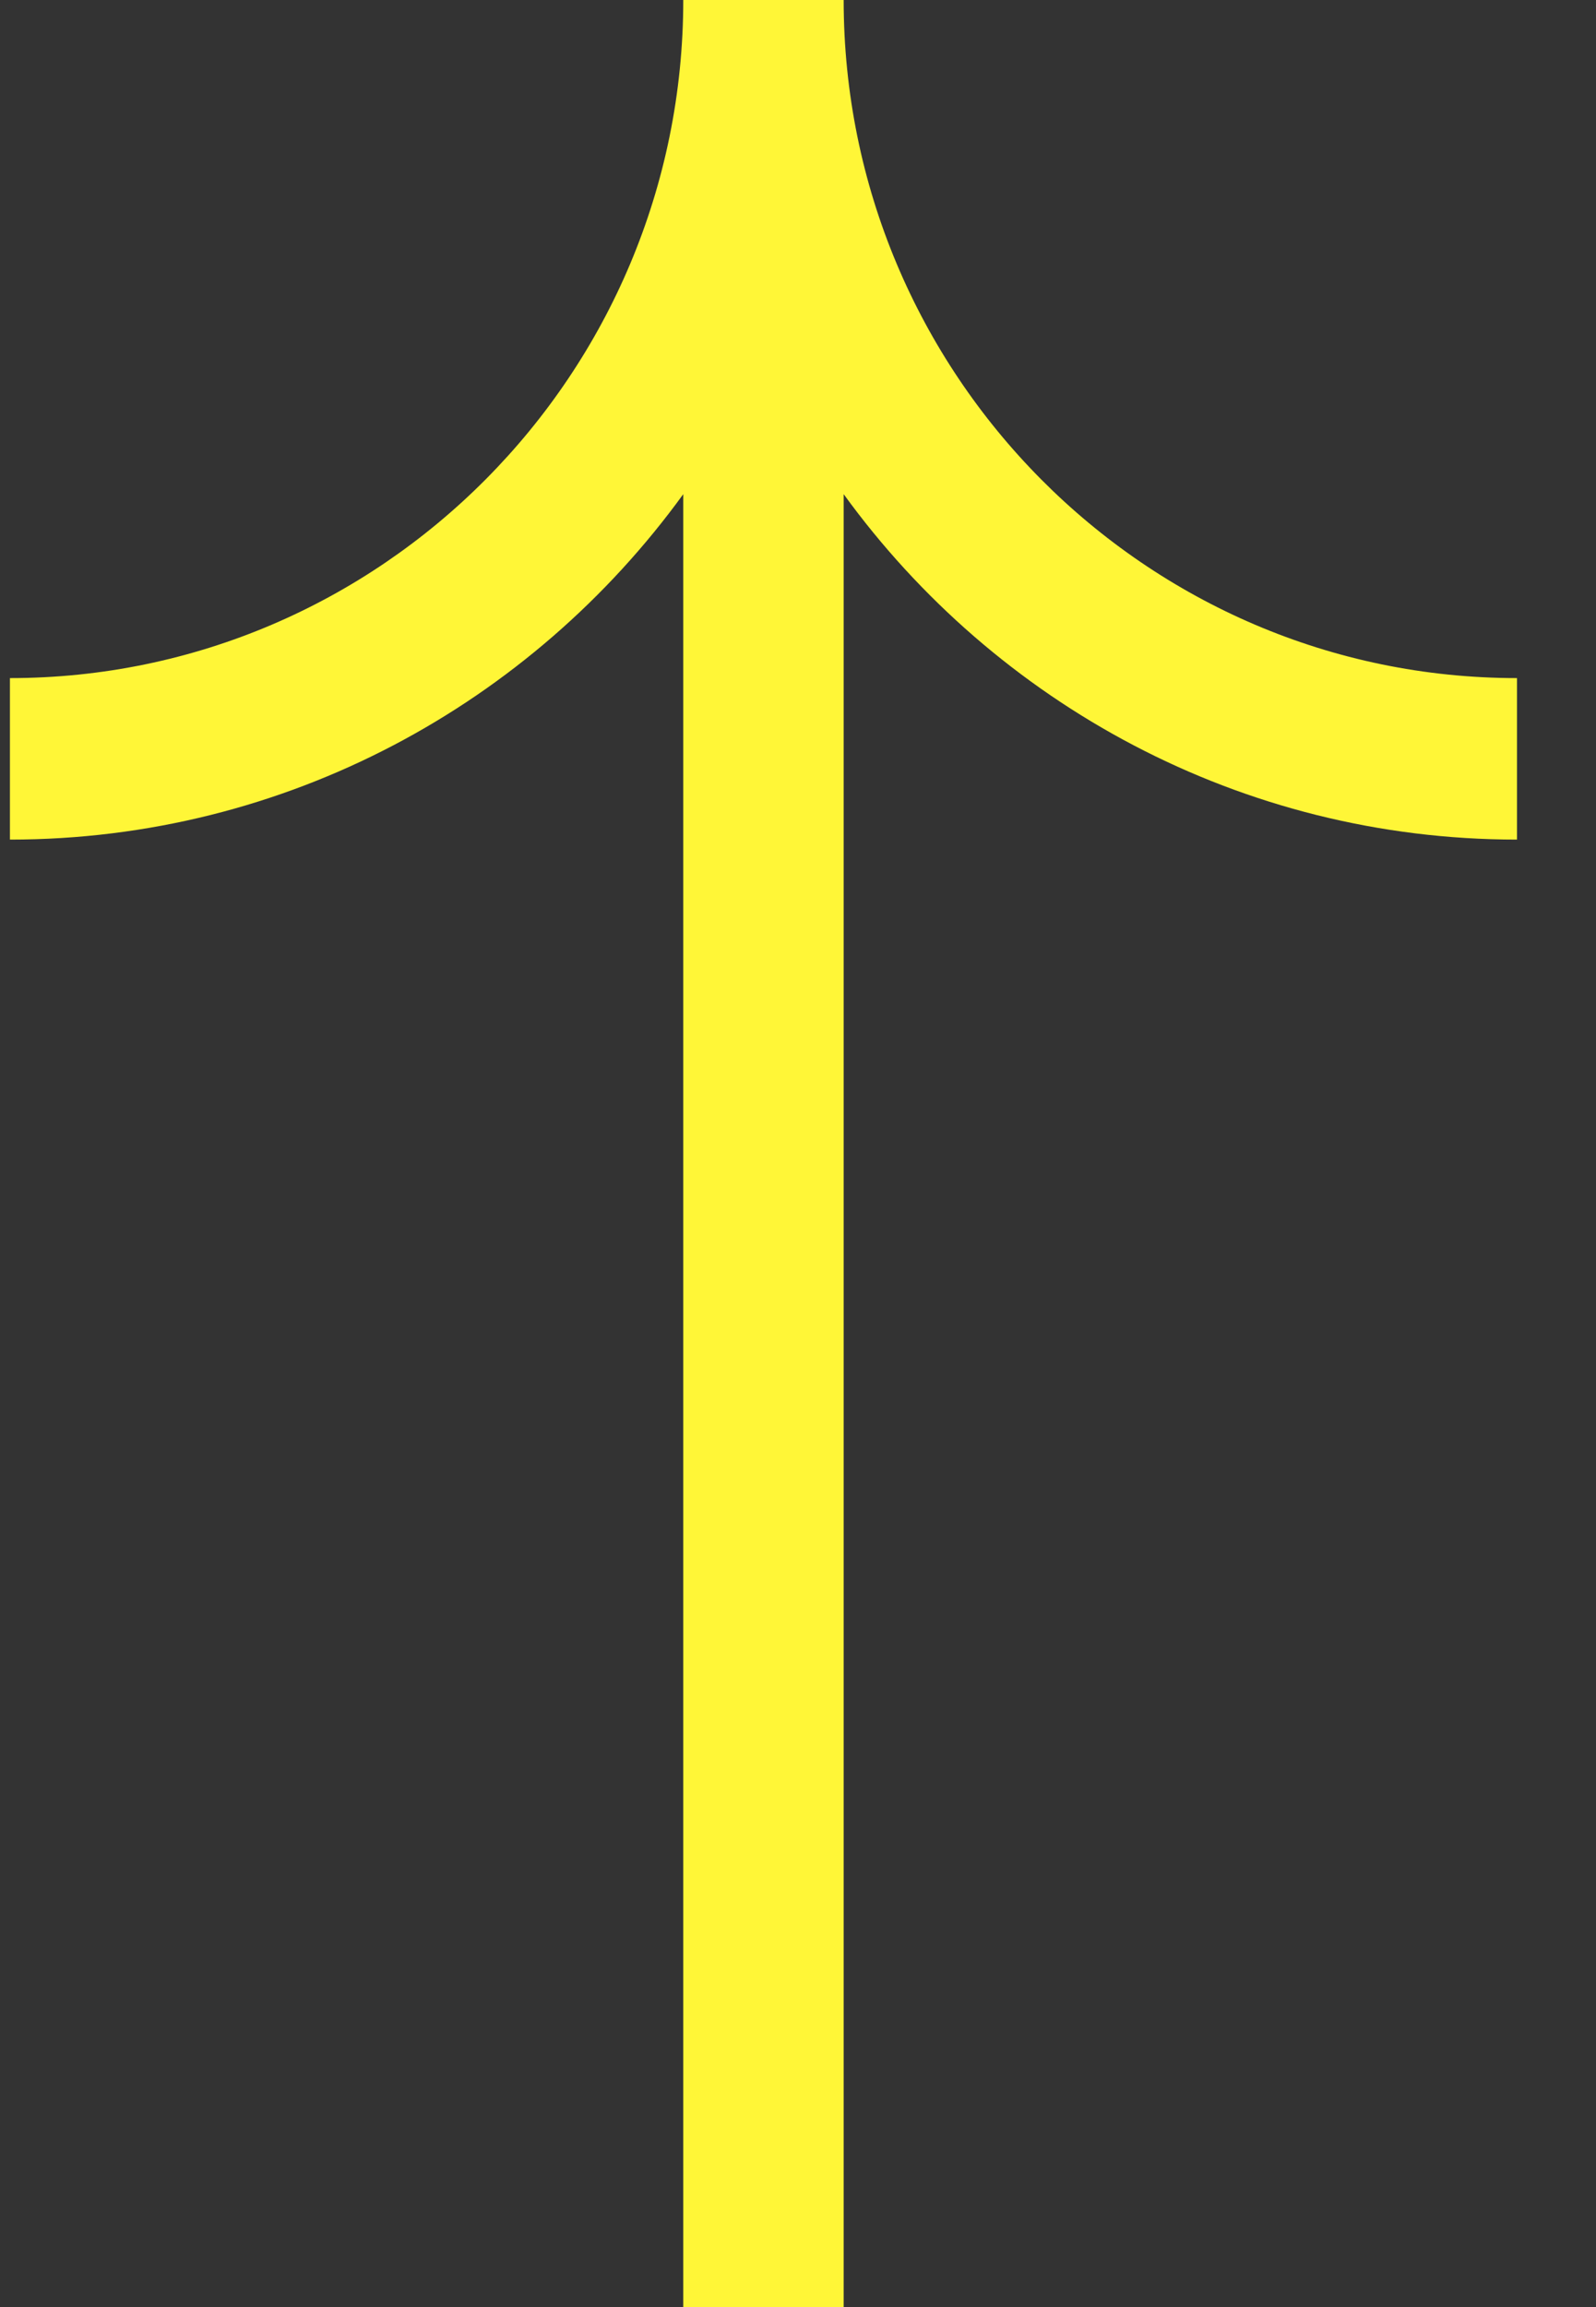 <svg width="18" height="26" viewBox="0 0 18 26" fill="none" xmlns="http://www.w3.org/2000/svg">
<rect x="0" y="0" width="18" height="26" fill="#333333" stroke="none"/>
<g clip-path="url(#clip0_1240_878)">
<path d="M9.515 0H7.706C7.706 4.213 4.299 7.642 0.112 7.642V9.462C3.23 9.462 5.995 7.926 7.706 5.569V26H9.515V5.569C11.226 7.926 13.994 9.462 17.109 9.462V7.642C12.919 7.642 9.515 4.213 9.515 0Z" fill="#FFF637"/>
</g>
<defs>
<clipPath id="clip0_1240_878">
<rect width="18" height="26" fill="white" transform="translate(0.112)"/>
</clipPath>
</defs>
</svg>
